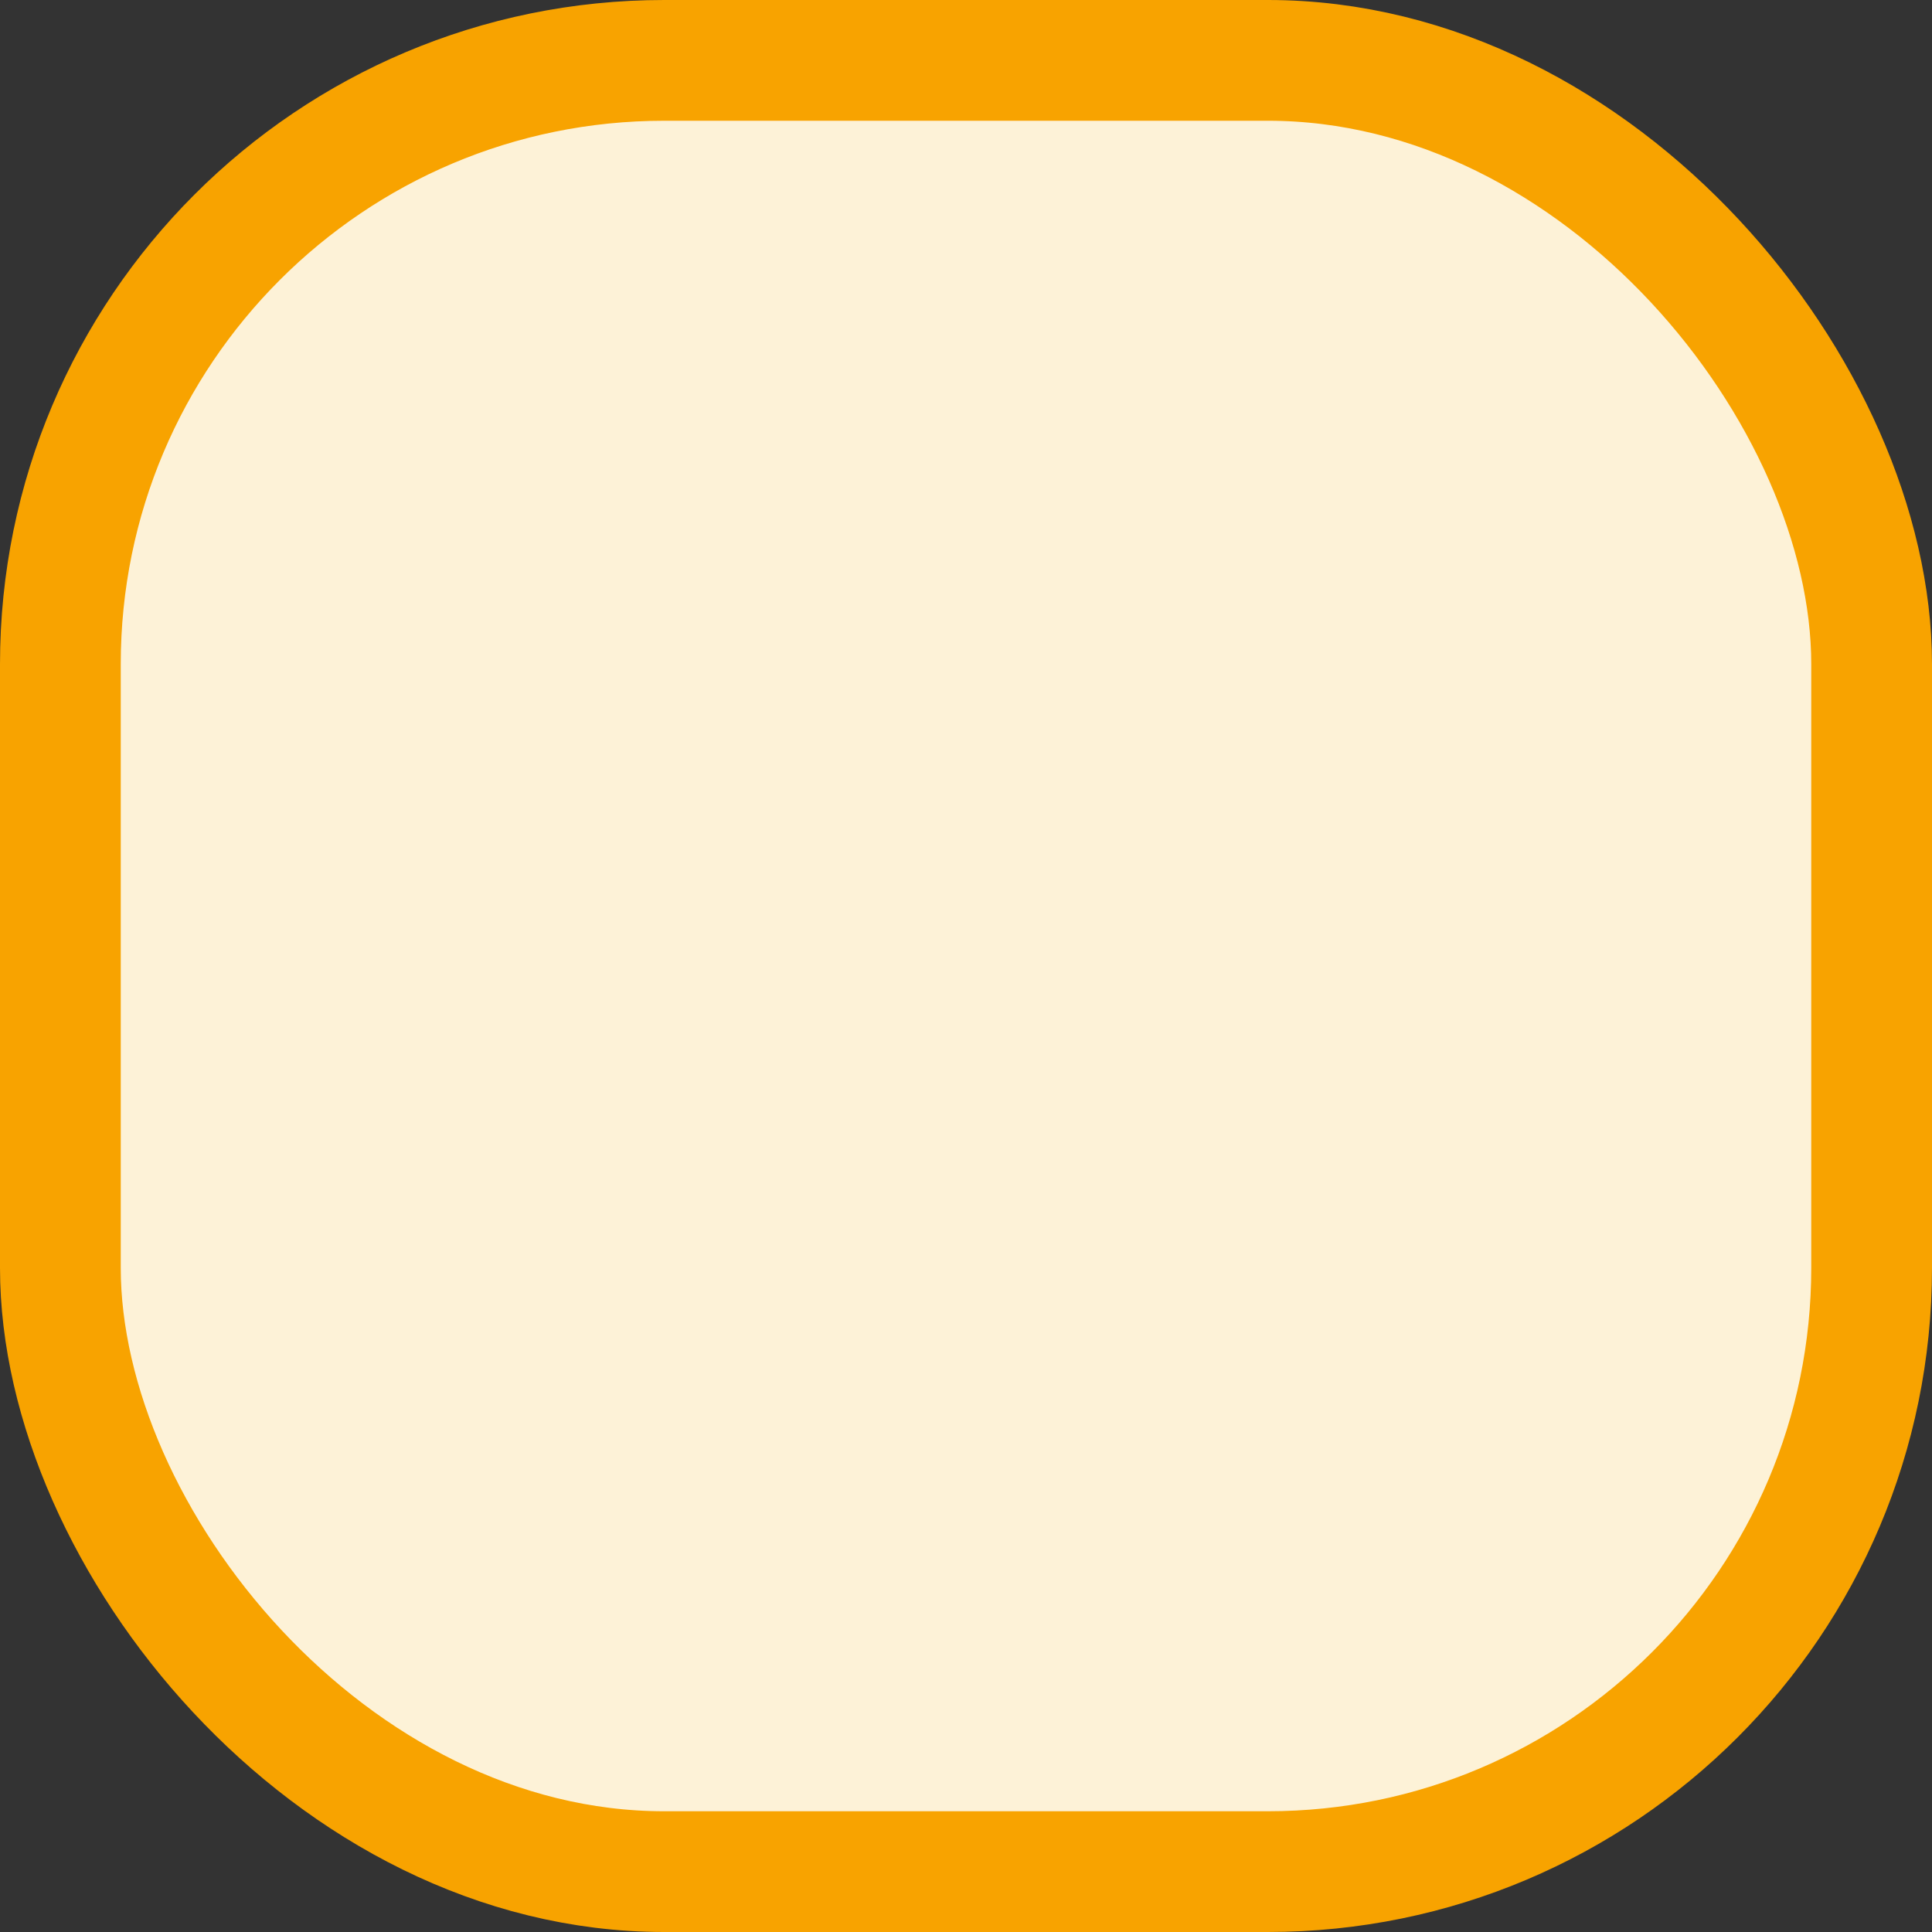 <?xml version="1.0" encoding="UTF-8"?>
<svg width="16px" height="16px" viewBox="0 0 16 16" version="1.1" xmlns="http://www.w3.org/2000/svg" xmlns:xlink="http://www.w3.org/1999/xlink">
    <rect x="0" y="0" width="16" height="16" fill="#333333" stroke="none"/>
    <!-- Generator: sketchtool 59.1 (101010) - https://sketch.com -->
    <title>61683978-3947-45E6-8AC0-CA11D6EAF9E2</title>
    <desc>Created with sketchtool.</desc>
    <g id="Asset-Artboard-Page" stroke="none" stroke-width="1" fill="none" fill-rule="evenodd">
        <g id="rectangle-orange" fill="#FDF2D7" stroke="#F8A300">
            <rect id="Rectangle-Copy-20" x="0.5" y="0.5" width="15" height="15" rx="5"></rect>
        </g>
    </g>
</svg>